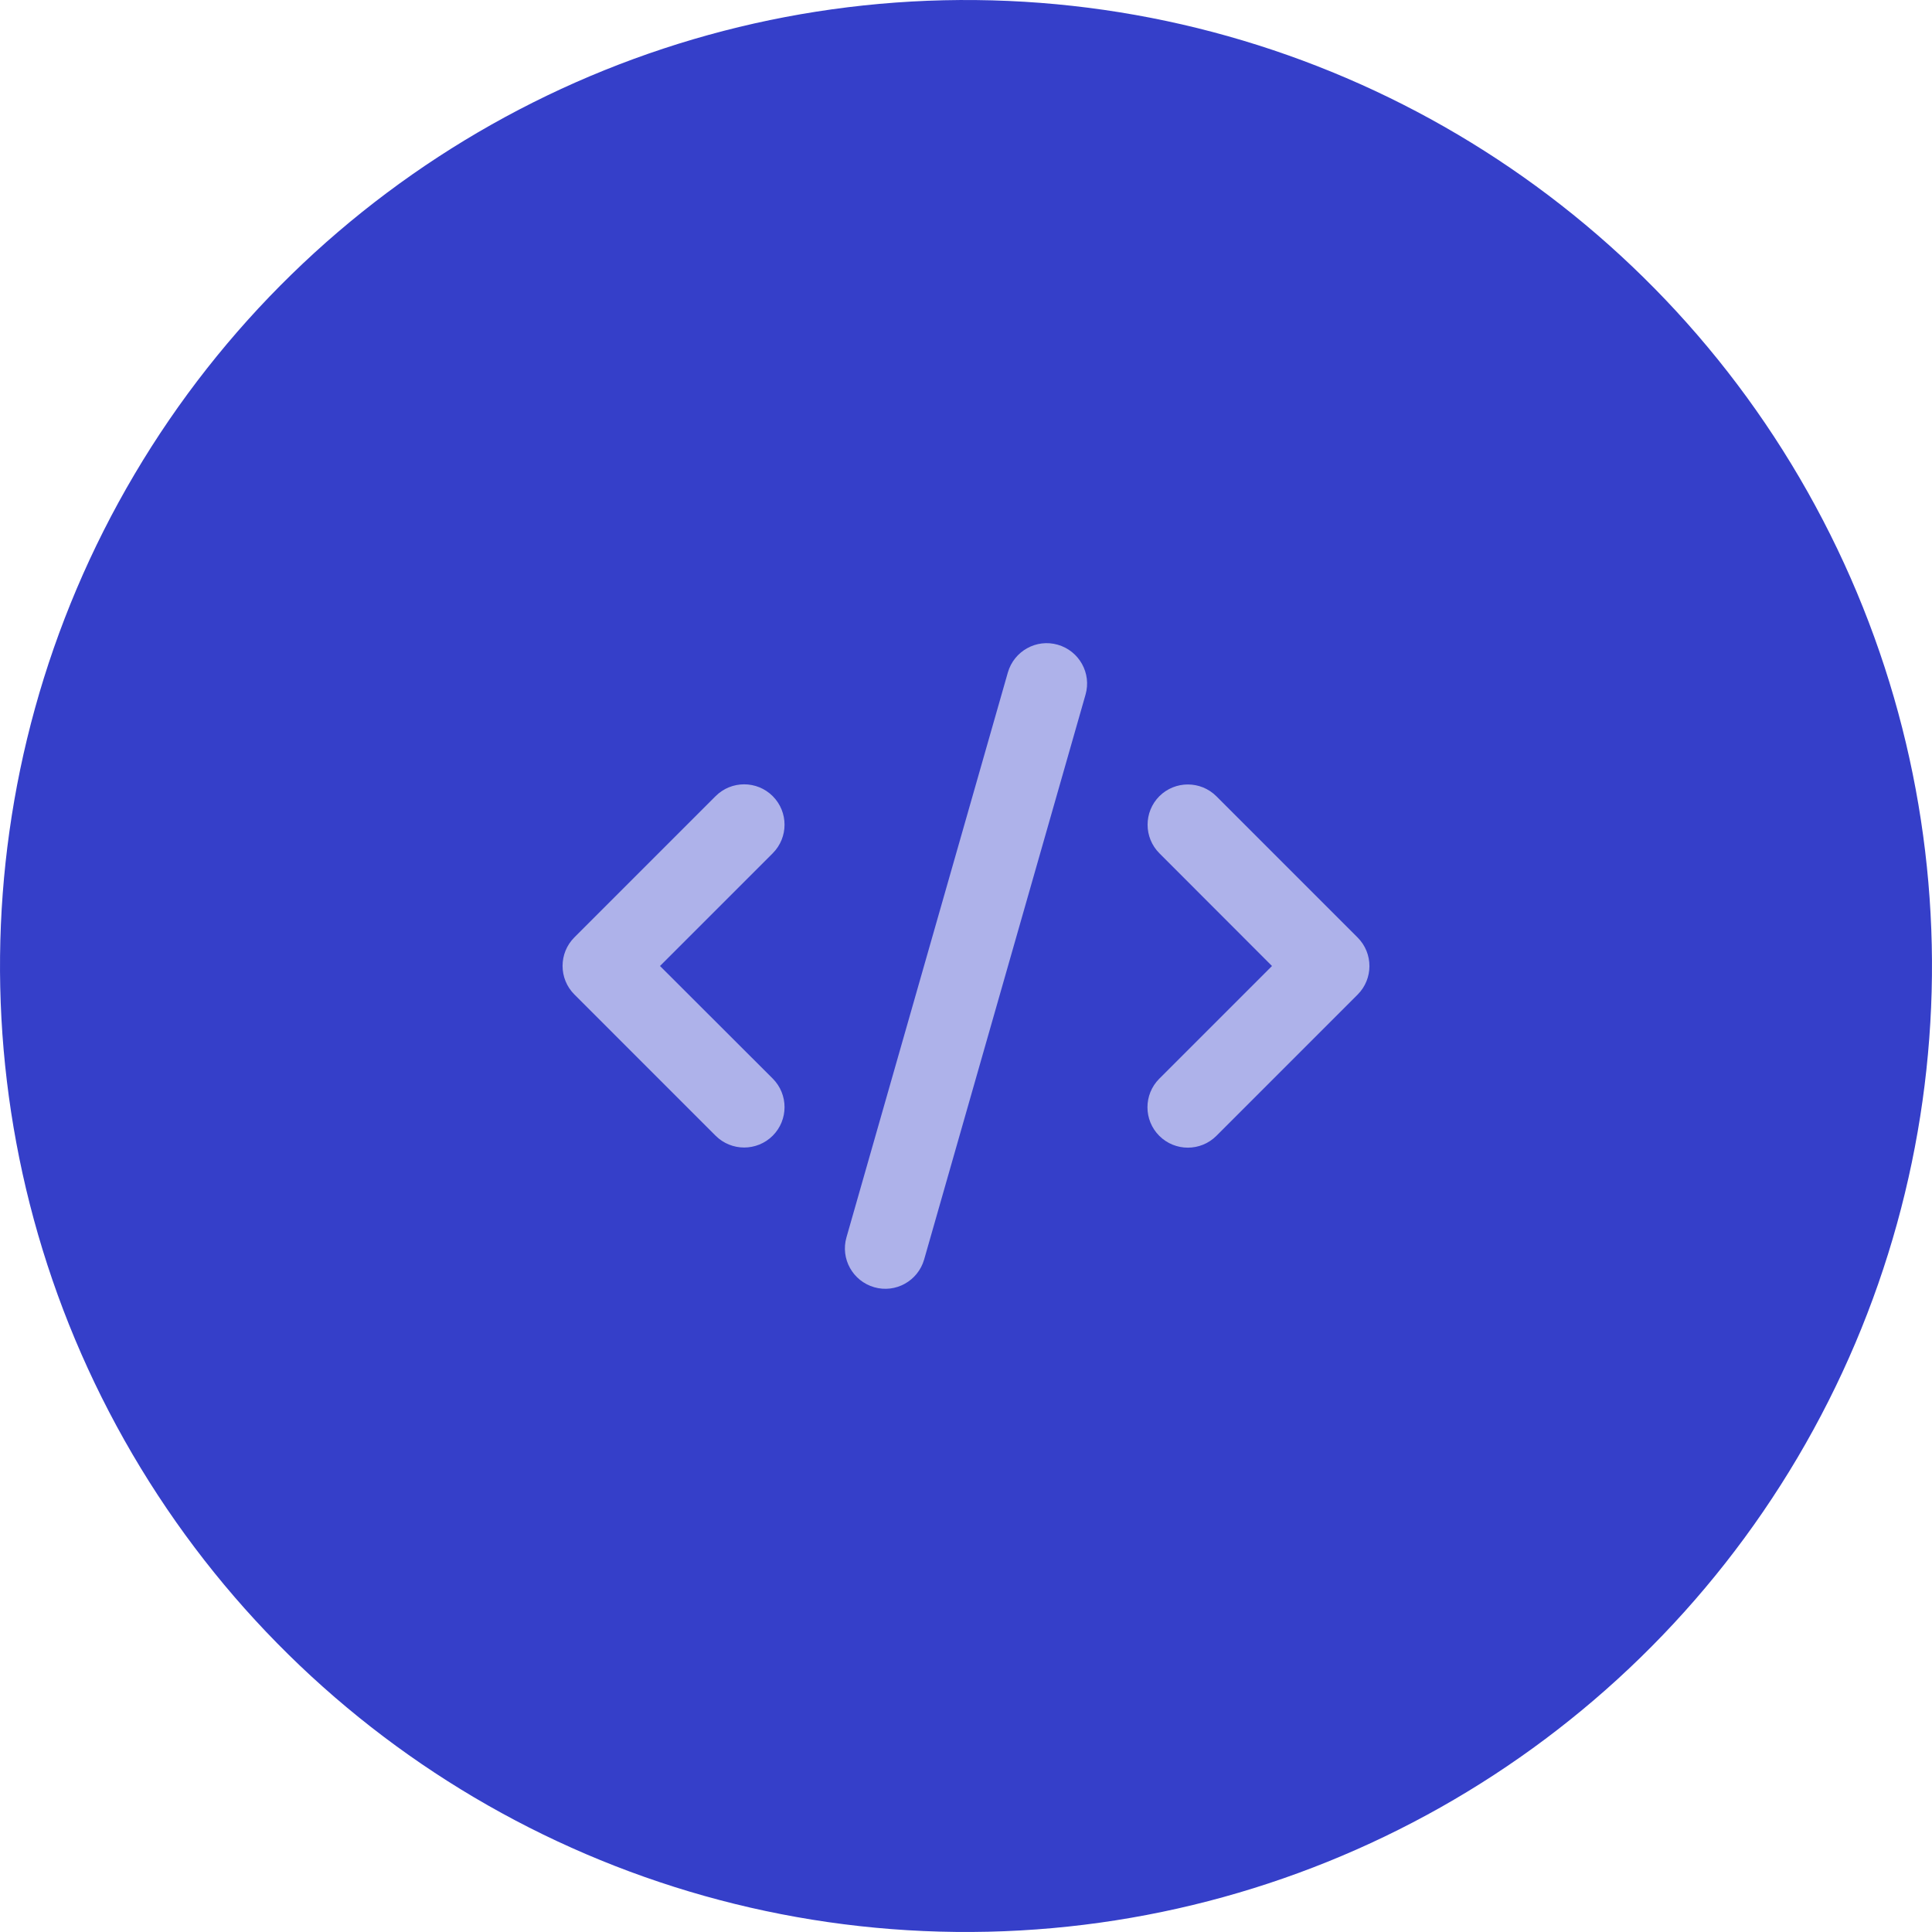 <?xml version="1.0" encoding="UTF-8"?>
<svg xmlns="http://www.w3.org/2000/svg" id="b" viewBox="0 0 179.246 179.245">
  <g id="c">
    <circle cx="89.623" cy="89.622" r="89.622" transform="translate(-.925 178.31) rotate(-89.405)" fill="#353fc9"></circle>
    <path d="M71.691,79.165l-10.458,10.457,10.458,10.445c1.462,1.463,1.462,3.837,0,5.3-1.463,1.462-3.837,1.462-5.3,0l-13.101-13.102c-1.462-1.462-1.462-3.837,0-5.299l13.101-13.102c1.463-1.462,3.837-1.462,5.3,0,1.462,1.463,1.462,3.837,0,5.3ZM100.712,64.449l-14.973,52.404c-.573,1.988-2.644,3.146-4.632,2.573s-3.146-2.644-2.573-4.632l14.973-52.404c.573-1.988,2.644-3.146,4.632-2.573s3.146,2.644,2.573,4.632ZM107.555,73.877c1.463-1.462,3.837-1.462,5.3,0l13.101,13.102c1.462,1.462,1.462,3.837,0,5.299l-13.101,13.102c-1.463,1.462-3.837,1.462-5.3,0-1.462-1.463-1.462-3.837,0-5.3l10.458-10.457-10.446-10.457c-1.462-1.463-1.462-3.837,0-5.3l-.012.012Z" fill="#aeb2ea"></path>
  </g>
</svg>
